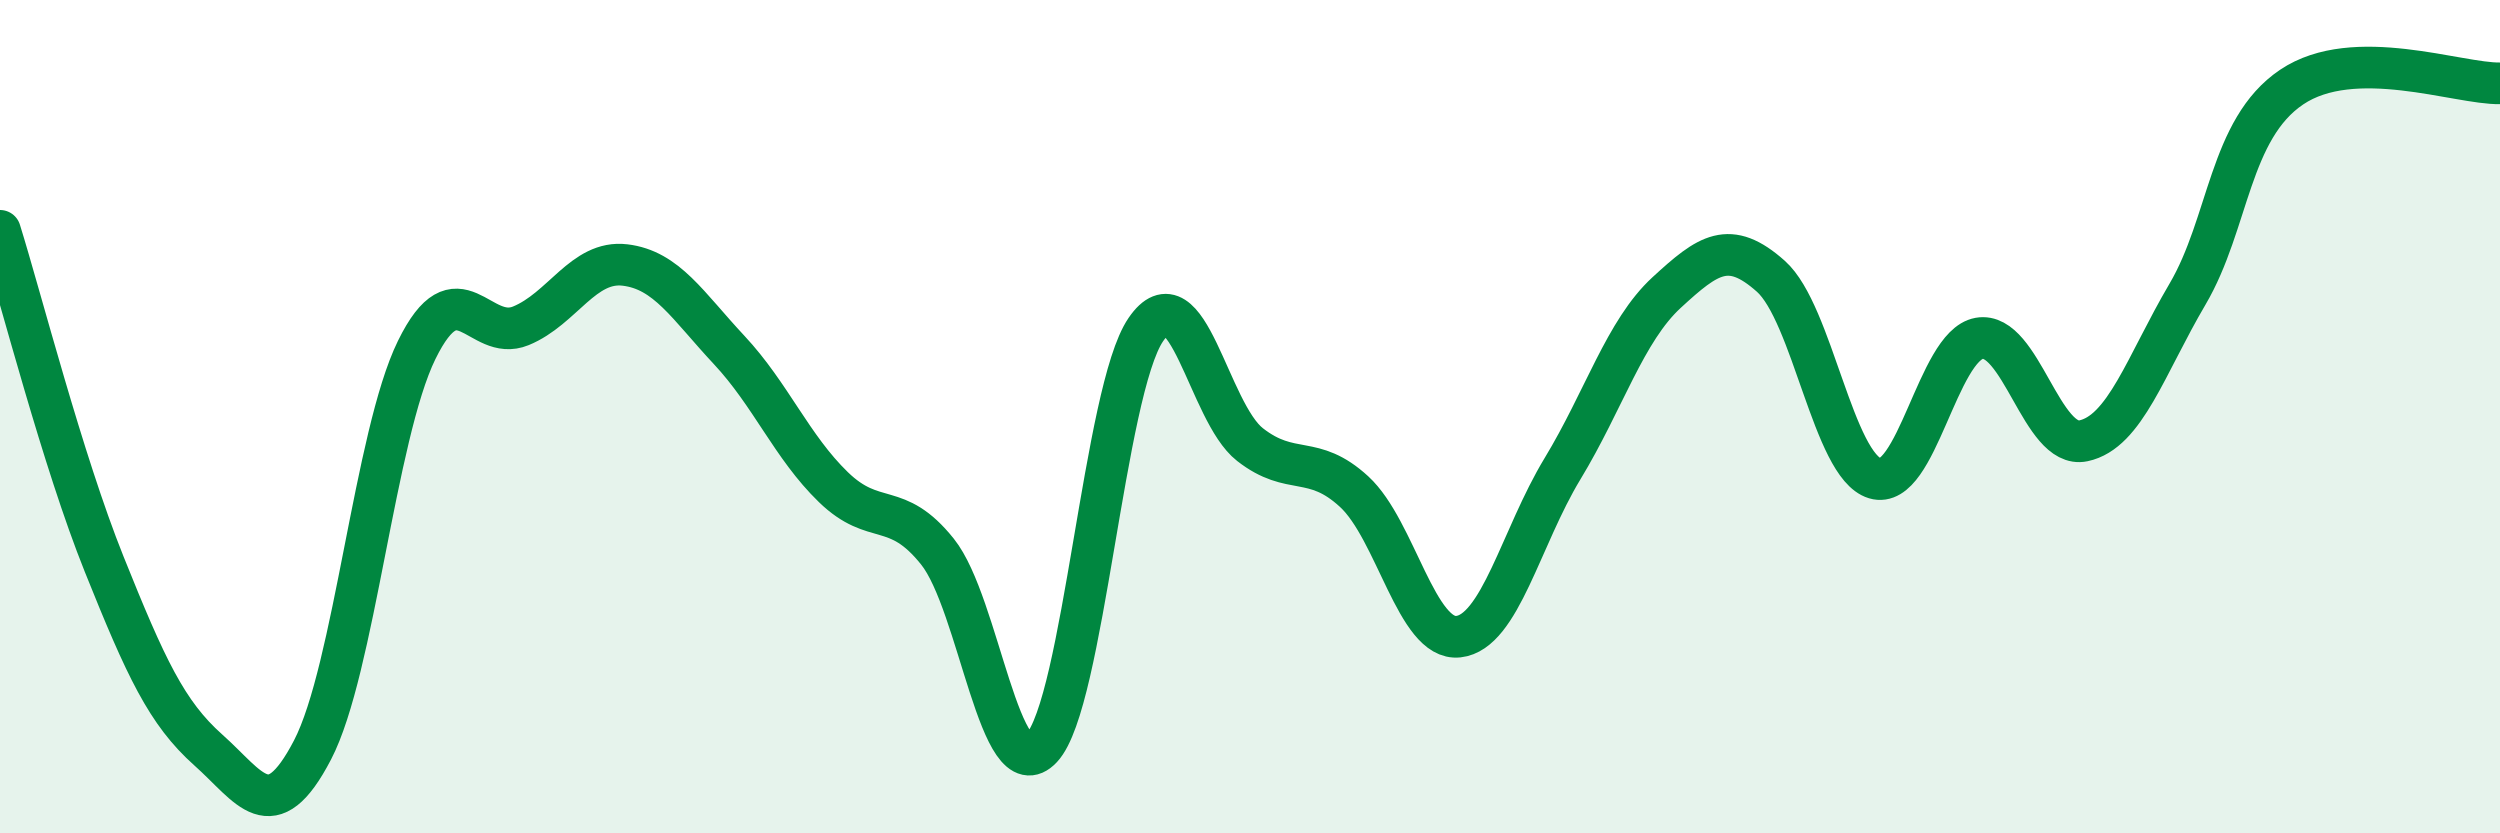 
    <svg width="60" height="20" viewBox="0 0 60 20" xmlns="http://www.w3.org/2000/svg">
      <path
        d="M 0,5.54 C 0.5,7.14 1.5,11.05 2.5,13.54 C 3.5,16.03 4,17.11 5,18 C 6,18.89 6.5,19.92 7.5,18 C 8.5,16.08 9,10.44 10,8.4 C 11,6.36 11.5,8.23 12.5,7.82 C 13.5,7.41 14,6.24 15,6.36 C 16,6.48 16.5,7.33 17.5,8.4 C 18.5,9.47 19,10.72 20,11.69 C 21,12.66 21.5,11.99 22.5,13.24 C 23.5,14.49 24,19.02 25,17.95 C 26,16.88 26.5,9.37 27.5,7.91 C 28.5,6.45 29,9.89 30,10.67 C 31,11.45 31.5,10.88 32.5,11.8 C 33.5,12.72 34,15.39 35,15.28 C 36,15.17 36.5,12.9 37.5,11.25 C 38.5,9.6 39,7.94 40,7.02 C 41,6.1 41.5,5.74 42.5,6.63 C 43.5,7.52 44,11.18 45,11.48 C 46,11.78 46.5,8.3 47.5,8.12 C 48.5,7.94 49,10.79 50,10.58 C 51,10.37 51.5,8.76 52.5,7.06 C 53.5,5.36 53.5,3.1 55,2.09 C 56.5,1.08 59,2.02 60,2L60 20L0 20Z"
        fill="#008740"
        opacity="0.1"
        stroke-linecap="round"
        stroke-linejoin="round"
      />
      <path
        d="M 0,5.54 C 0.5,7.14 1.5,11.05 2.5,13.54 C 3.5,16.03 4,17.11 5,18 C 6,18.89 6.5,19.92 7.5,18 C 8.5,16.08 9,10.44 10,8.4 C 11,6.36 11.5,8.23 12.5,7.82 C 13.5,7.41 14,6.24 15,6.36 C 16,6.48 16.5,7.33 17.5,8.4 C 18.5,9.47 19,10.72 20,11.69 C 21,12.66 21.5,11.99 22.5,13.24 C 23.5,14.49 24,19.02 25,17.95 C 26,16.88 26.5,9.37 27.5,7.91 C 28.5,6.45 29,9.89 30,10.67 C 31,11.45 31.5,10.88 32.5,11.8 C 33.5,12.72 34,15.39 35,15.28 C 36,15.17 36.5,12.9 37.5,11.25 C 38.5,9.6 39,7.94 40,7.02 C 41,6.1 41.5,5.74 42.5,6.63 C 43.5,7.52 44,11.18 45,11.48 C 46,11.78 46.5,8.3 47.5,8.12 C 48.5,7.94 49,10.79 50,10.58 C 51,10.37 51.5,8.76 52.5,7.06 C 53.5,5.36 53.5,3.1 55,2.09 C 56.5,1.08 59,2.02 60,2"
        stroke="#008740"
        stroke-width="1"
        fill="none"
        stroke-linecap="round"
        stroke-linejoin="round"
      />
    </svg>
  